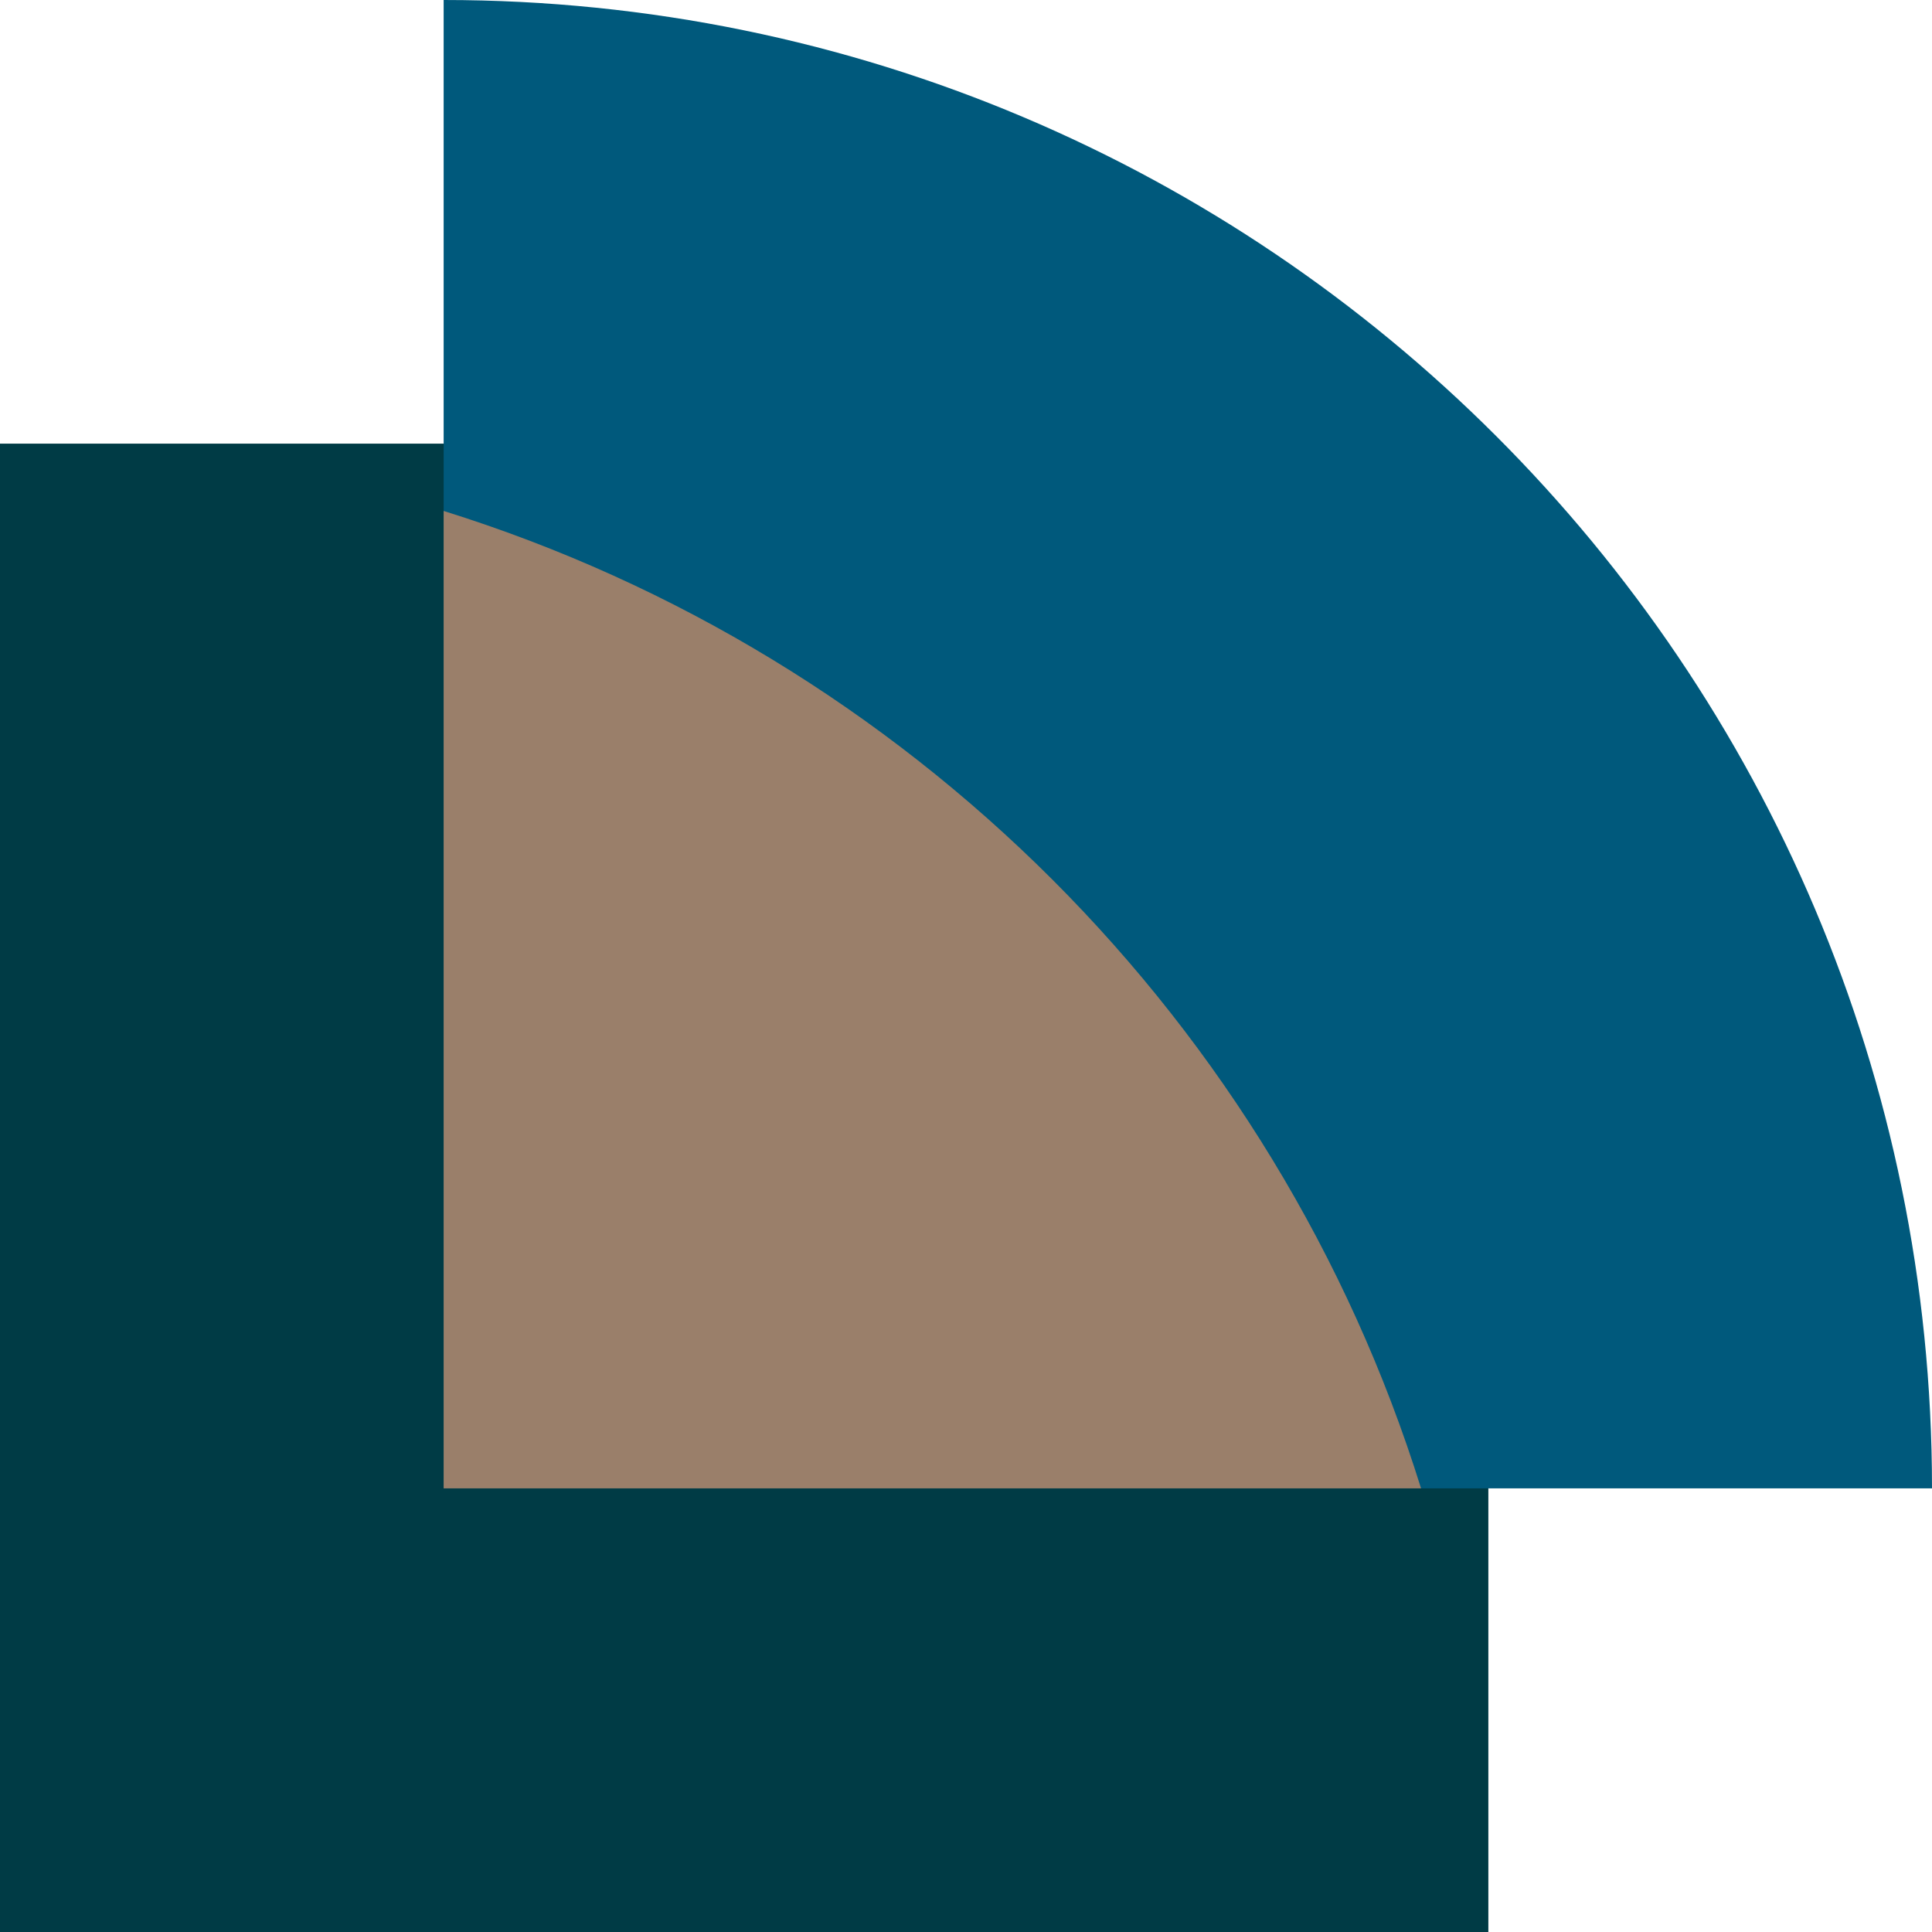 <?xml version="1.0" encoding="UTF-8"?>
<svg id="Laag_2" data-name="Laag 2" xmlns="http://www.w3.org/2000/svg" viewBox="0 0 167.05 167.05">
  <defs>
    <style>
      .cls-1 {
        fill: #9a7f6a;
      }

      .cls-2 {
        fill: #00597c;
      }

      .cls-3 {
        fill: #003b45;
      }
    </style>
  </defs>
  <g id="_ÎÓÈ_3" data-name="—ÎÓÈ_3">
    <g>
      <path class="cls-3" d="M0,38.36h74.1c30.13,0,54.59,24.46,54.59,54.59v74.1H0V38.36H0Z"/>
      <path class="cls-2" d="M167.05,128.69H38.36V0h0c71.07,0,128.69,57.62,128.69,128.69h0Z"/>
      <path class="cls-1" d="M38.36,44.18v84.51h84.51c-12.54-40.22-44.29-71.97-84.51-84.51Z"/>
    </g>
  </g>
</svg>